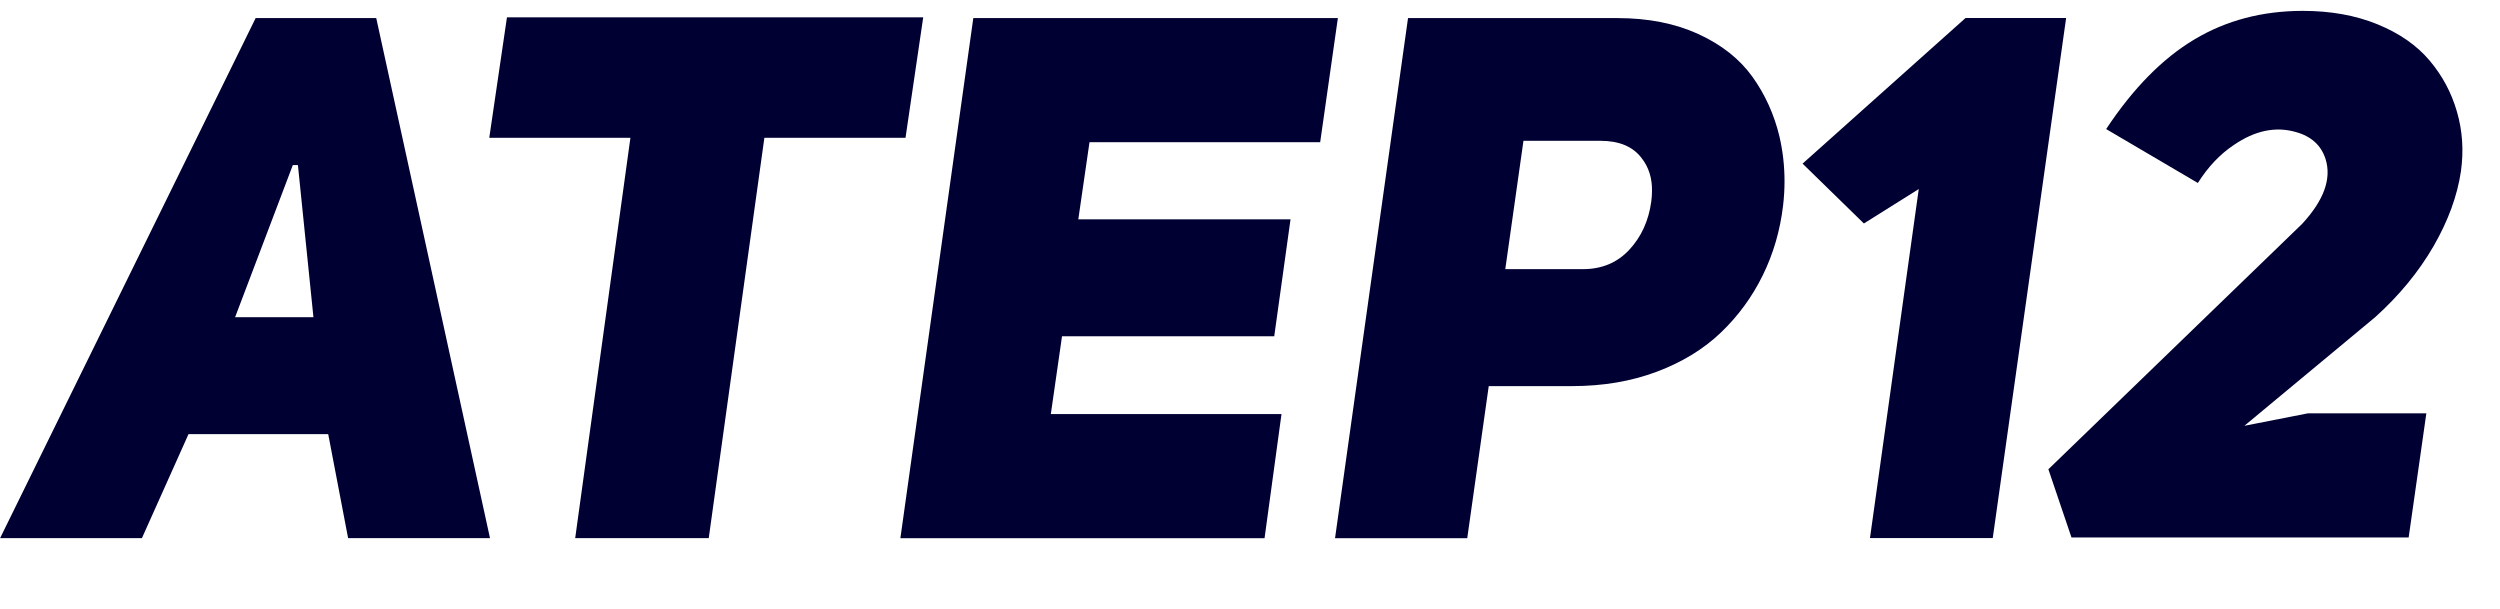 <svg width="115" height="28" viewBox="0 0 115 28" fill="none" xmlns="http://www.w3.org/2000/svg">
<path d="M0.004 24.755L11.76 0.832H17.307L22.54 24.755H16.013L15.098 19.971H8.671L6.528 24.755H0.004ZM10.815 14.59H14.418L13.704 7.593H13.47L10.815 14.59Z" fill="#000032"/>
<path d="M22.506 6.34L23.32 0.797H42.468L41.653 6.34H35.161L32.602 24.754H26.459L28.999 6.34H22.506Z" fill="#000032"/>
<path d="M41.418 24.755L44.772 0.832H61.542L60.728 6.542H50.117L49.602 10.089H59.364L58.615 15.467H48.853L48.338 19.048H58.949L58.169 24.758H41.418V24.755Z" fill="#000032"/>
<path d="M61.412 24.755L64.769 0.832H74.397C75.814 0.832 77.056 1.077 78.126 1.567C79.193 2.057 80.02 2.711 80.609 3.529C81.196 4.347 81.611 5.265 81.854 6.276C82.01 6.945 82.088 7.633 82.088 8.337C82.088 8.7 82.067 9.069 82.023 9.444C81.889 10.588 81.58 11.657 81.093 12.652C80.606 13.647 79.964 14.528 79.165 15.293C78.366 16.059 77.38 16.661 76.207 17.101C75.034 17.541 73.736 17.761 72.32 17.761H68.482L67.493 24.758H61.412V24.755ZM69.243 12.38H72.775C72.784 12.38 72.803 12.38 72.825 12.38C73.686 12.38 74.394 12.082 74.947 11.49C75.499 10.895 75.836 10.16 75.957 9.28C75.979 9.115 75.992 8.954 75.992 8.802C76.004 8.198 75.842 7.686 75.511 7.268C75.112 6.741 74.482 6.477 73.618 6.477H70.079L69.243 12.38Z" fill="#000032"/>
<path d="M82.918 7.527L90.415 0.828H95.042L91.666 24.751H86.019L88.263 8.696L85.739 10.28L82.918 7.527Z" fill="#000032"/>
<path d="M94.225 21.586L105.9 10.296C106.895 9.217 107.257 8.228 106.979 7.326C106.779 6.688 106.321 6.269 105.6 6.071C104.67 5.807 103.725 6.006 102.761 6.666C102.131 7.084 101.575 7.667 101.101 8.417L96.883 5.937C98.121 4.065 99.476 2.689 100.942 1.814C102.408 0.937 104.071 0.5 105.931 0.5C107.216 0.5 108.361 0.708 109.369 1.12C110.377 1.532 111.172 2.087 111.759 2.782C112.346 3.476 112.767 4.26 113.019 5.138C113.275 6.015 113.335 6.926 113.204 7.872C113.038 9.006 112.617 10.156 111.943 11.325C111.266 12.494 110.377 13.579 109.269 14.58L103.241 19.587L106.165 19.013H111.612L110.798 24.723H95.288L94.225 21.586Z" fill="#000032"/>
</svg>
